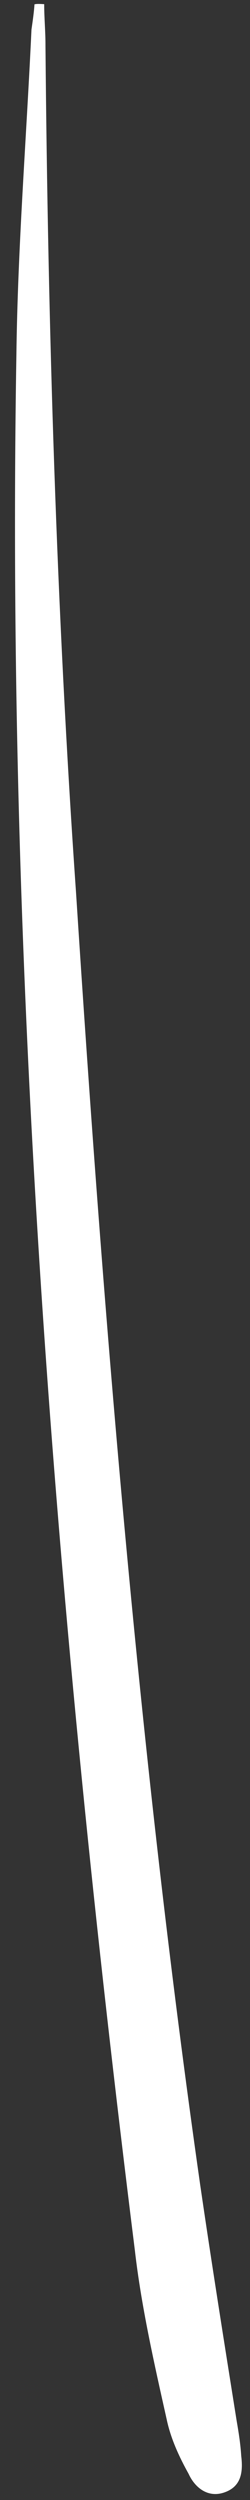 <svg width="15" height="150" viewBox="0 0 15 150" fill="none" xmlns="http://www.w3.org/2000/svg">
<rect x="0" y="0" width="15" height="150" fill="#333333" stroke="none"/>
<g clip-path="url(#clip0_67_1286)">
<path d="M2.652 0.25C2.649 1.056 2.732 1.912 2.728 2.719C2.876 19.663 3.383 36.583 4.561 53.544C6.231 79.45 8.349 105.383 12.005 131.05C12.703 135.841 13.451 140.545 14.199 145.25C14.332 146.019 14.429 146.652 14.475 147.372C14.595 148.365 14.455 149.208 13.448 149.55C12.442 149.893 11.676 149.22 11.32 148.437C10.754 147.417 10.238 146.311 9.995 145.132C9.253 141.817 8.475 138.365 8.093 135.027C3.374 97.2 0.354 59.43 0.983 21.341C1.062 14.805 1.587 8.295 1.889 1.772C1.966 1.239 2.042 0.706 2.069 0.26C2.206 0.223 2.429 0.237 2.652 0.25Z" fill="white"/>
</g>
<defs>
<clipPath id="clip0_67_1286">
<rect width="15" height="150" fill="white"/>
</clipPath>
</defs>
</svg>
